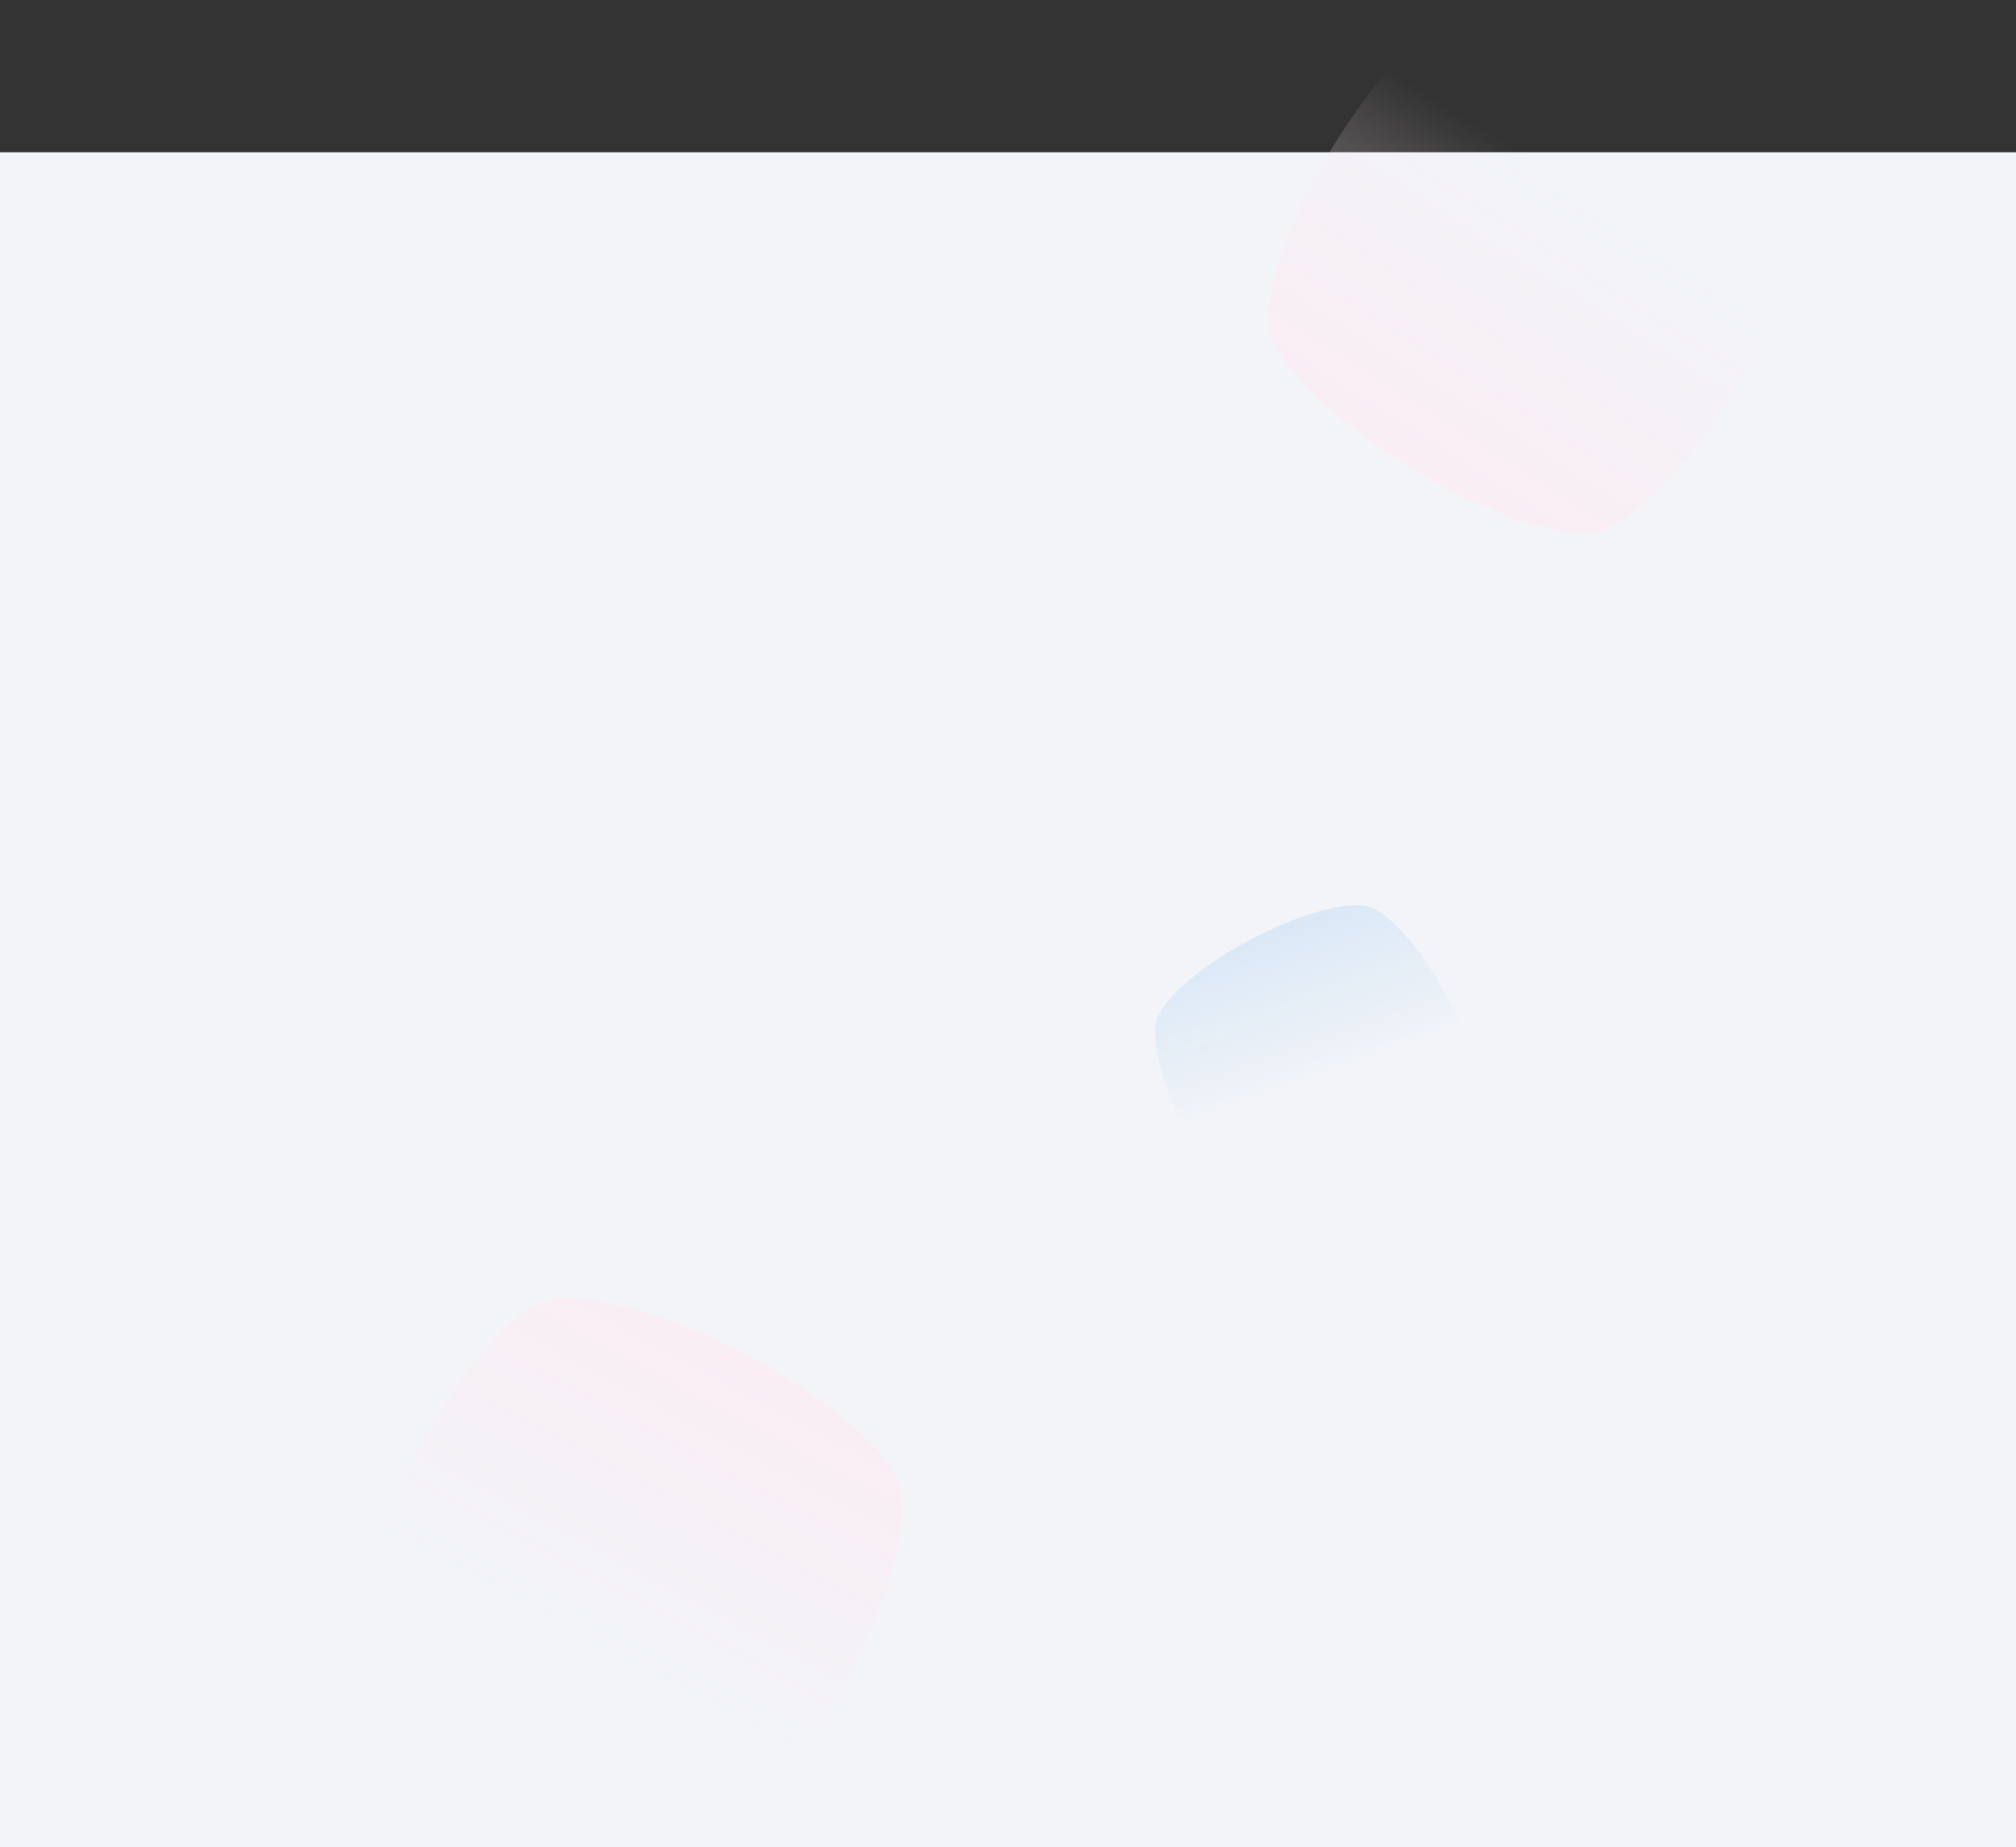 <svg width="1920" height="1759" viewBox="0 0 1920 1759" fill="none" xmlns="http://www.w3.org/2000/svg">
<rect x="0" y="0" width="1920" height="1759" fill="#333333" stroke="none"/>
<rect y="145" width="1920" height="1614" fill="#F2F4F8"/>
<path d="M1270.95 137.264C1230.11 203.421 1206.83 267.662 1208.01 303.945C1204.92 334.96 1261.52 394.97 1343.55 445.323C1424.28 494.884 1502.16 518.263 1529.83 503.154C1562.89 488.859 1610.91 438.593 1652.5 371.224C1693.31 305.094 1716.61 240.817 1715.45 204.573C1718.53 173.527 1661.92 113.531 1579.88 63.17C1499.24 13.667 1421.29 -9.754 1393.6 5.347C1360.54 19.621 1312.53 69.908 1270.95 137.264Z" fill="url(#paint0_linear_826_205580)"/>
<path d="M806.004 1602.42C843.353 1530.87 862.674 1462.61 858.738 1425.13C859.628 1392.78 796.539 1334.86 707.844 1288.84C620.545 1243.54 538.16 1225.15 510.629 1242.86C477.466 1260.13 431.489 1315.76 393.456 1388.62C356.123 1460.15 336.8 1528.44 340.701 1565.89C339.832 1598.26 402.929 1656.17 491.638 1702.19C578.835 1747.44 661.293 1765.87 688.839 1748.17C722.009 1730.92 767.978 1675.27 806.004 1602.42Z" fill="url(#paint1_linear_826_205580)"/>
<path d="M1380.38 953.257C1357.72 910.238 1330.49 877.289 1310.55 866.412C1294.8 854.897 1244.39 866.37 1191.07 894.616C1138.59 922.417 1101.15 956.988 1100.48 976.708C1097.65 999.07 1109.44 1040.92 1132.52 1084.73C1155.17 1127.73 1182.42 1160.69 1202.33 1171.57C1218.1 1183.09 1268.51 1171.61 1321.84 1143.36C1374.25 1115.59 1411.74 1080.99 1412.42 1061.27C1415.27 1038.91 1403.45 997.056 1380.38 953.257Z" fill="url(#paint2_linear_826_205580)"/>
<defs>
<linearGradient id="paint0_linear_826_205580" x1="1343.71" y1="445.427" x2="1509.65" y2="183.505" gradientUnits="userSpaceOnUse">
<stop stop-color="#FFE9F2" stop-opacity="0.6"/>
<stop offset="1" stop-color="#FFE9F2" stop-opacity="0"/>
</linearGradient>
<linearGradient id="paint1_linear_826_205580" x1="707.662" y1="1288.75" x2="555.376" y2="1572.35" gradientUnits="userSpaceOnUse">
<stop stop-color="#FFE9F2" stop-opacity="0.6"/>
<stop offset="1" stop-color="#FFE9F2" stop-opacity="0"/>
</linearGradient>
<linearGradient id="paint2_linear_826_205580" x1="1124.5" y1="733.729" x2="1231.04" y2="1039.41" gradientUnits="userSpaceOnUse">
<stop stop-color="#0078E6" stop-opacity="0.21"/>
<stop offset="1" stop-color="#0078E6" stop-opacity="0"/>
</linearGradient>
</defs>
</svg>
